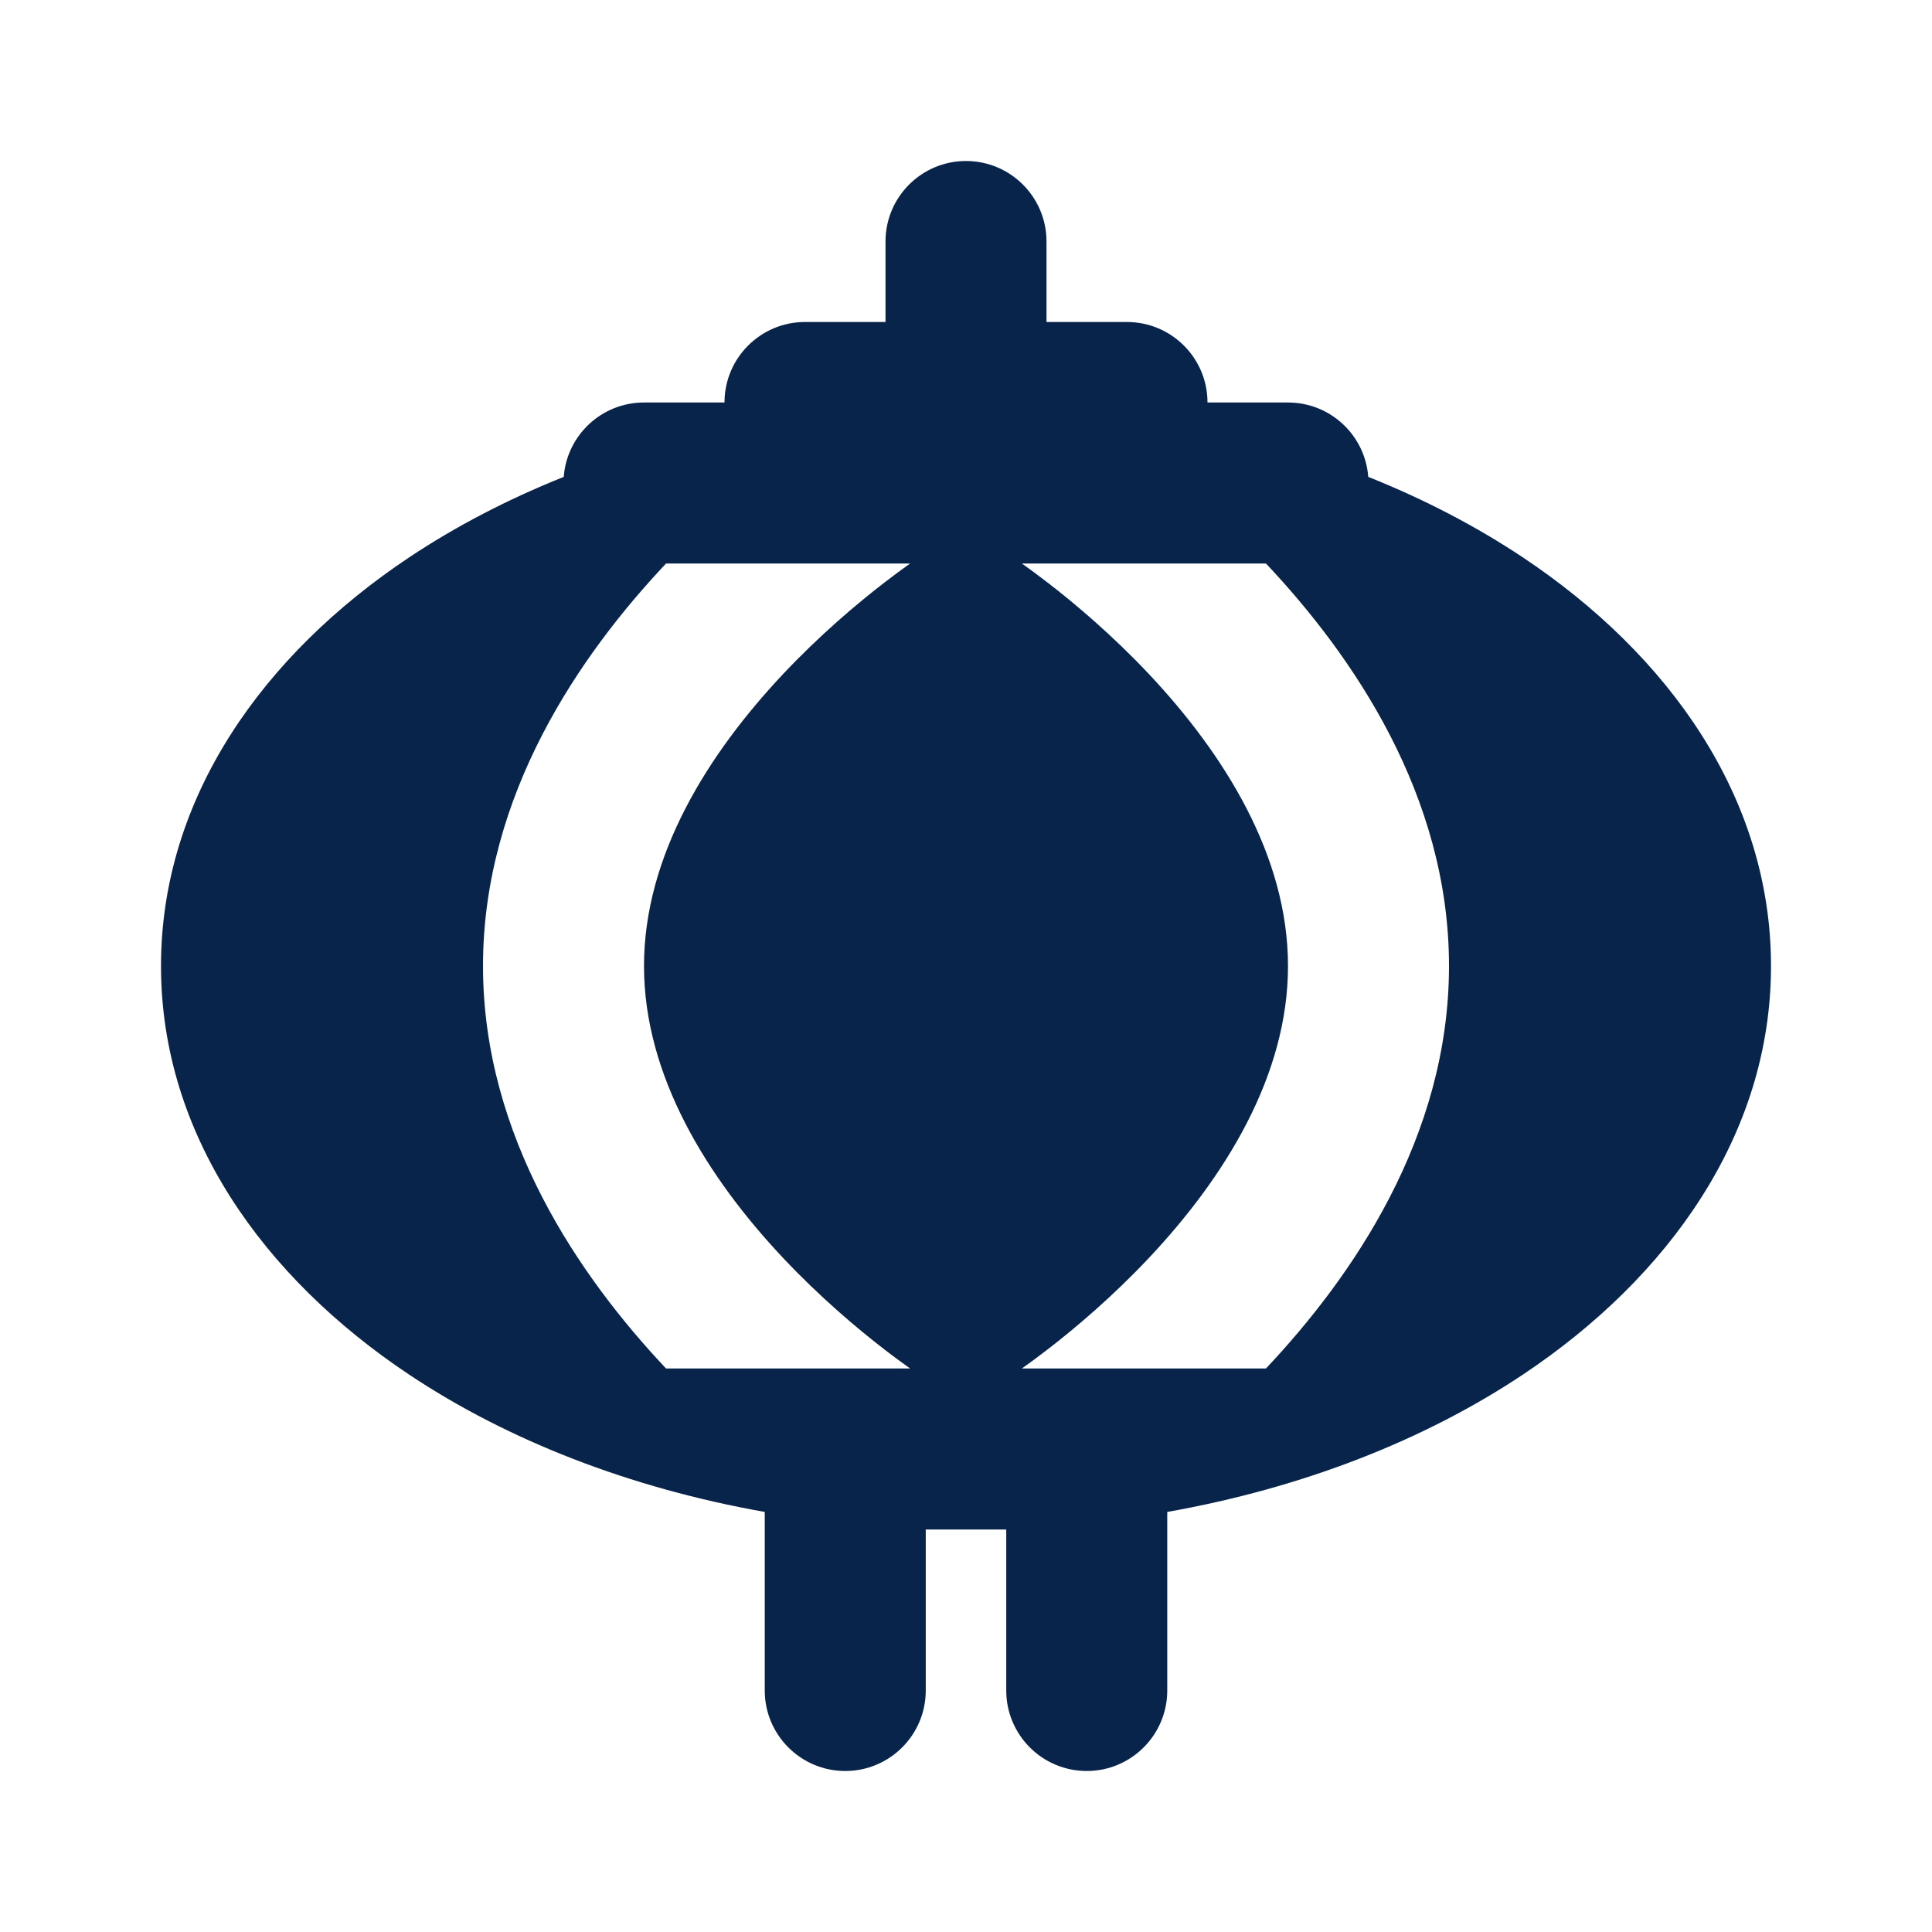 <?xml version="1.0" encoding="UTF-8"?>

<svg width="800px" height="800px" viewBox="0 0 24 24" version="1.1" xmlns="http://www.w3.org/2000/svg" xmlns:xlink="http://www.w3.org/1999/xlink">
    <title>lantern_fill</title>
    <g id="Icon" stroke="none" stroke-width="1" fill="none" fill-rule="evenodd">
        <g id="Business" transform="translate(-336, -240)">
            <g id="lantern_fill" transform="translate(336, 240)">
                <path d="M24,0 L24,24 L0,24 L0,0 L24,0 Z M12.593,23.258 L12.582,23.26 L12.511,23.295 L12.492,23.299 L12.492,23.299 L12.477,23.295 L12.406,23.26 C12.396,23.256 12.387,23.259 12.382,23.265 L12.378,23.276 L12.361,23.703 L12.366,23.723 L12.377,23.736 L12.48,23.81 L12.495,23.814 L12.495,23.814 L12.507,23.81 L12.611,23.736 L12.623,23.72 L12.623,23.72 L12.627,23.703 L12.61,23.276 C12.608,23.266 12.601,23.259 12.593,23.258 L12.593,23.258 Z M12.858,23.145 L12.845,23.147 L12.66,23.24 L12.65,23.25 L12.65,23.25 L12.647,23.261 L12.665,23.691 L12.67,23.703 L12.67,23.703 L12.678,23.71 L12.879,23.803 C12.891,23.807 12.902,23.803 12.908,23.795 L12.912,23.781 L12.878,23.167 C12.875,23.155 12.867,23.147 12.858,23.145 L12.858,23.145 Z M12.143,23.147 C12.133,23.142 12.122,23.145 12.116,23.153 L12.11,23.167 L12.076,23.781 C12.075,23.793 12.083,23.802 12.093,23.805 L12.108,23.803 L12.309,23.71 L12.319,23.702 L12.319,23.702 L12.323,23.691 L12.34,23.261 L12.337,23.249 L12.337,23.249 L12.328,23.24 L12.143,23.147 Z" id="MingCute" fill-rule="nonzero">
</path>
                <path d="M12,2 C12.552,2 13,2.448 13,3 L13,4 L14,4 C14.552,4 15,4.448 15,5 L16,5 C16.527,5 16.958,5.407 16.997,5.924 C17.693,6.202 18.338,6.538 18.919,6.925 C20.726,8.13 22,9.905 22,12 C22,14.095 20.726,15.87 18.919,17.075 C17.692,17.893 16.175,18.485 14.5,18.782 L14.5,21 C14.5,21.552 14.052,22 13.5,22 C12.948,22 12.5,21.552 12.5,21 L12.5,19 L11.5,19 L11.5,21 C11.5,21.552 11.052,22 10.5,22 C9.948,22 9.5,21.552 9.5,21 L9.5,18.782 C7.825,18.485 6.308,17.893 5.081,17.075 C3.274,15.87 2,14.095 2,12 C2,9.905 3.274,8.13 5.081,6.925 C5.662,6.538 6.307,6.202 7.003,5.924 C7.042,5.407 7.473,5 8,5 L9,5 C9,4.448 9.448,4 10,4 L11,4 L11,3 C11,2.448 11.448,2 12,2 Z M8.274,7 L8.272,7.002 C7.206,8.134 6,9.871 6,12 C6,14.129 7.206,15.866 8.272,16.998 L8.274,17 L11.306,17 C11.219,16.938 11.11,16.859 10.986,16.763 C10.641,16.497 10.183,16.11 9.728,15.627 C8.794,14.634 8,13.371 8,12 C8,10.629 8.794,9.366 9.728,8.373 C10.183,7.89 10.641,7.503 10.986,7.237 C11.11,7.141 11.219,7.062 11.306,7 L8.274,7 Z M12.694,7 C12.781,7.062 12.89,7.141 13.014,7.237 C13.359,7.503 13.817,7.89 14.272,8.373 C15.206,9.366 16,10.629 16,12 C16,13.371 15.206,14.634 14.272,15.627 C13.817,16.11 13.359,16.497 13.014,16.763 C12.89,16.859 12.781,16.938 12.694,17 L15.726,17 L15.728,16.998 C16.794,15.866 18,14.129 18,12 C18,9.871 16.794,8.134 15.728,7.002 L15.726,7 L12.694,7 Z" id="形状" fill="#09244B">
</path>
            </g>
        </g>
    </g>
</svg>